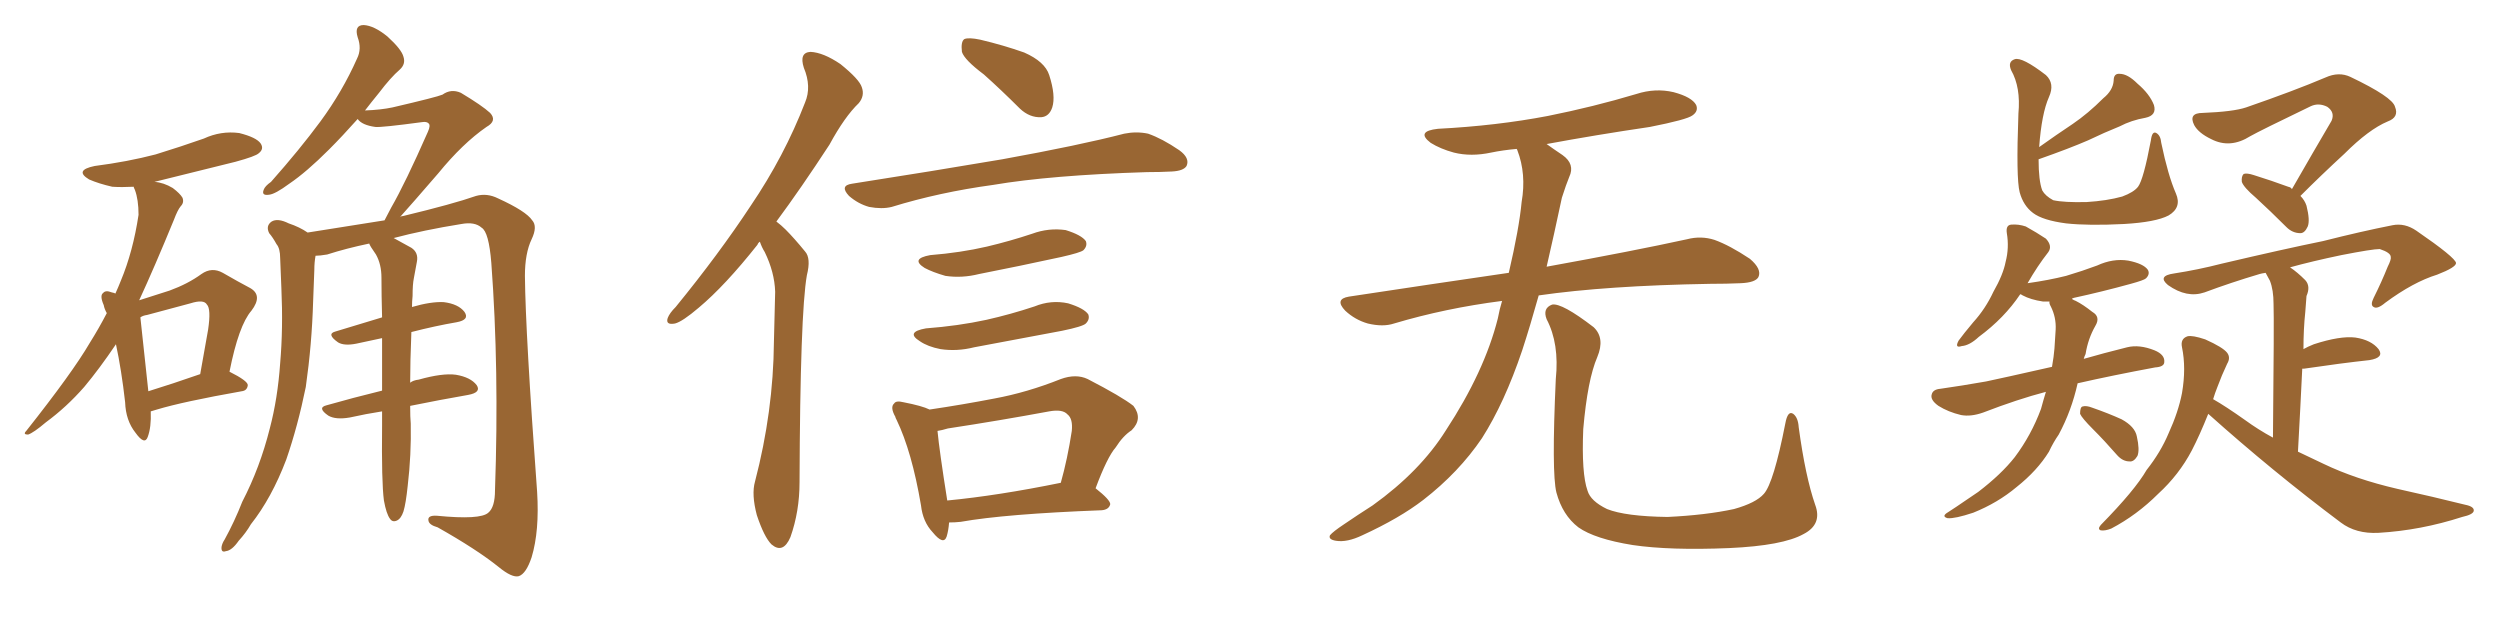 <svg xmlns="http://www.w3.org/2000/svg" xmlns:xlink="http://www.w3.org/1999/xlink" width="600" height="150"><path fill="#996633" padding="10" d="M98.44 97.41L98.44 97.41Q98.44 100.20 98.58 101.66L98.58 101.66Q98.73 109.13 97.85 116.60L97.85 116.60Q97.41 120.85 96.83 122.75L96.83 122.75Q96.24 124.51 95.21 124.95L95.21 124.95Q94.19 125.39 93.60 124.51L93.60 124.51Q92.72 123.34 92.14 120.12L92.14 120.12Q91.55 115.72 91.70 102.10L91.70 102.10Q91.70 100.20 91.70 98.73L91.70 98.73Q87.89 99.32 83.94 100.20L83.94 100.20Q80.57 100.78 78.81 99.76L78.81 99.76Q76.03 97.85 78.37 97.27L78.37 97.27Q84.52 95.51 91.70 93.75L91.70 93.75Q91.70 86.87 91.70 81.15L91.70 81.15Q88.33 81.88 85.55 82.47L85.55 82.47Q82.62 83.06 81.15 82.18L81.15 82.18Q78.22 80.13 80.57 79.54L80.57 79.54Q85.84 77.93 91.70 76.17L91.70 76.17Q91.55 70.75 91.55 66.65L91.55 66.65Q91.55 63.43 90.23 61.08L90.23 61.08Q89.65 60.21 89.06 59.33L89.06 59.33Q88.62 58.59 88.62 58.45L88.62 58.45Q83.06 59.62 78.52 61.08L78.52 61.08Q76.76 61.38 75.73 61.38L75.73 61.38Q75.44 62.99 75.44 64.75L75.44 64.75Q75.29 68.41 75.15 72.36L75.15 72.36Q74.85 82.62 73.39 92.87L73.39 92.87Q71.48 102.25 68.70 110.30L68.70 110.30Q65.19 119.53 60.21 125.83L60.21 125.83Q59.03 127.88 57.28 129.79L57.28 129.79Q55.66 132.13 54.20 132.28L54.20 132.28Q53.03 132.71 53.17 131.25L53.17 131.25Q53.32 130.37 53.91 129.49L53.91 129.49Q56.25 125.24 58.15 120.41L58.15 120.41Q62.40 112.21 64.75 102.83L64.75 102.83Q66.65 95.65 67.24 87.16L67.24 87.16Q67.97 78.81 67.53 69.14L67.53 69.14Q67.38 65.19 67.24 61.96L67.24 61.96Q67.24 59.62 66.36 58.59L66.36 58.59Q65.48 56.98 64.60 55.96L64.60 55.96Q63.72 54.20 65.19 53.17L65.19 53.17Q66.65 52.29 69.29 53.61L69.29 53.61Q71.92 54.49 73.83 55.81L73.83 55.81Q83.06 54.35 92.29 52.88L92.29 52.88Q92.87 51.71 93.90 49.80L93.90 49.80Q97.27 43.95 102.69 31.64L102.69 31.64Q103.42 30.03 102.83 29.59L102.83 29.59Q102.39 29.15 101.37 29.30L101.37 29.30Q91.55 30.62 90.09 30.47L90.09 30.47Q86.87 30.03 85.84 28.56L85.84 28.56Q82.18 32.67 78.96 35.89L78.96 35.89Q73.54 41.31 69.43 44.09L69.43 44.09Q66.06 46.58 64.60 46.73L64.60 46.73Q62.70 47.02 63.28 45.56L63.28 45.56Q63.57 44.68 65.04 43.65L65.04 43.65Q71.92 35.89 76.90 29.15L76.90 29.15Q82.18 21.97 85.69 14.06L85.69 14.06Q86.87 11.72 85.84 8.94L85.84 8.94Q84.96 6.01 87.30 6.01L87.30 6.01Q89.79 6.15 93.02 8.79L93.02 8.79Q96.39 11.87 96.83 13.62L96.83 13.62Q97.41 15.38 95.95 16.70L95.95 16.70Q93.75 18.60 90.97 22.27L90.97 22.27Q89.06 24.61 87.60 26.51L87.60 26.51Q91.41 26.37 94.19 25.78L94.19 25.78Q104.88 23.29 106.20 22.71L106.20 22.71Q108.25 21.24 110.60 22.27L110.60 22.27Q115.72 25.34 117.63 27.10L117.63 27.10Q119.38 29.00 116.75 30.47L116.75 30.47Q111.04 34.42 105.18 41.60L105.18 41.60Q98.73 49.07 95.95 52.15L95.95 52.15Q96.24 51.86 96.68 51.86L96.68 51.86Q108.84 48.93 114.26 47.02L114.26 47.02Q116.89 46.29 119.53 47.61L119.53 47.61Q126.27 50.68 127.73 52.88L127.73 52.88Q129.05 54.35 127.59 57.42L127.59 57.42Q125.98 60.79 125.98 66.21L125.98 66.21Q126.12 80.13 128.91 118.07L128.91 118.07Q129.49 127.44 127.59 133.74L127.59 133.74Q126.27 137.70 124.51 138.28L124.51 138.28Q122.90 138.72 119.68 136.08L119.68 136.08Q114.40 131.84 105.03 126.56L105.03 126.56Q102.98 125.98 102.83 124.95L102.83 124.95Q102.54 123.63 104.88 123.78L104.88 123.78Q115.28 124.80 117.19 123.05L117.19 123.05Q118.80 121.73 118.80 117.63L118.80 117.63Q119.82 88.62 117.92 63.13L117.92 63.13Q117.33 55.66 115.58 54.64L115.58 54.64Q113.96 53.17 110.74 53.76L110.74 53.76Q101.66 55.22 94.48 57.13L94.48 57.13Q96.09 58.01 98.73 59.47L98.73 59.47Q100.49 60.64 100.05 62.84L100.05 62.84Q99.76 64.60 99.32 66.80L99.32 66.80Q99.02 68.26 99.02 71.04L99.02 71.04Q98.88 72.36 98.88 73.68L98.88 73.68Q103.42 72.36 106.49 72.51L106.49 72.51Q110.01 72.95 111.47 74.85L111.47 74.85Q112.79 76.76 109.57 77.34L109.57 77.34Q104.44 78.22 98.73 79.69L98.73 79.69Q98.44 86.87 98.44 91.85L98.44 91.85Q99.17 91.26 100.49 91.11L100.49 91.11Q106.20 89.50 109.42 89.94L109.42 89.94Q112.94 90.53 114.40 92.43L114.40 92.43Q115.58 94.19 112.35 94.78L112.35 94.78Q105.62 95.95 98.44 97.41ZM36.18 98.73L36.18 98.73Q36.33 102.54 35.45 104.88L35.45 104.88Q34.72 106.93 32.52 103.86L32.52 103.86Q30.18 100.93 30.03 96.53L30.03 96.53Q29.15 88.77 27.83 82.62L27.83 82.62Q23.88 88.48 20.21 92.87L20.21 92.87Q15.97 97.71 10.99 101.37L10.99 101.37Q8.06 103.86 6.74 104.30L6.74 104.30Q5.42 104.30 6.30 103.42L6.30 103.42Q17.43 89.36 21.53 82.32L21.53 82.32Q23.73 78.81 25.63 75.15L25.63 75.15Q25.05 74.12 24.90 73.24L24.90 73.24Q23.88 70.90 24.76 70.31L24.76 70.31Q25.34 69.58 26.81 70.17L26.81 70.17Q27.54 70.31 27.69 70.46L27.69 70.46Q28.42 68.85 29.00 67.38L29.00 67.38Q31.93 60.35 33.25 51.56L33.25 51.56Q33.25 47.90 32.37 45.56L32.37 45.56Q32.08 44.97 32.08 44.82L32.08 44.82Q29.15 44.97 26.95 44.82L26.95 44.82Q23.73 44.09 21.39 43.07L21.39 43.07Q17.72 40.87 22.71 39.84L22.71 39.84Q30.62 38.82 37.35 37.06L37.35 37.06Q43.51 35.16 48.93 33.25L48.93 33.25Q53.03 31.35 57.42 31.93L57.42 31.93Q61.52 32.96 62.55 34.42L62.55 34.42Q63.43 35.74 62.11 36.77L62.11 36.77Q61.38 37.50 56.54 38.82L56.54 38.82Q46.44 41.31 37.06 43.65L37.06 43.65Q39.26 43.80 41.46 45.12L41.46 45.12Q43.21 46.44 43.80 47.46L43.80 47.46Q44.24 48.63 43.36 49.51L43.36 49.51Q42.63 50.39 41.75 52.73L41.75 52.73Q37.06 64.16 33.40 72.07L33.40 72.07Q37.50 70.75 40.72 69.73L40.72 69.73Q45.12 68.12 48.34 65.77L48.34 65.77Q50.83 64.01 53.47 65.48L53.47 65.48Q57.28 67.68 60.06 69.14L60.06 69.14Q63.13 70.90 60.35 74.56L60.35 74.56Q57.28 78.08 55.08 89.21L55.08 89.21Q59.47 91.41 59.47 92.43L59.47 92.43Q59.33 93.75 58.01 93.90L58.01 93.90Q43.95 96.39 37.65 98.29L37.65 98.29Q36.77 98.58 36.18 98.73ZM35.60 93.90L35.60 93.90L35.60 93.90Q41.31 92.14 48.05 89.79L48.05 89.79Q49.07 84.08 49.95 79.10L49.95 79.10Q50.68 74.12 49.66 73.10L49.66 73.10Q48.93 71.78 45.70 72.80L45.70 72.80Q40.72 74.12 35.30 75.59L35.30 75.59Q34.28 75.73 33.69 76.17L33.69 76.17Q34.13 80.57 35.60 93.90ZM182.37 58.01L182.37 58.01Q181.93 58.30 181.79 58.74L181.79 58.74Q174.02 68.55 167.72 73.83L167.72 73.83Q163.77 77.20 162.01 77.64L162.01 77.64Q159.67 78.08 160.25 76.32L160.25 76.32Q160.69 75.15 162.16 73.68L162.16 73.68Q172.56 60.94 180.18 49.37L180.18 49.37Q188.23 37.50 193.21 24.61L193.21 24.61Q194.82 20.80 192.92 16.26L192.92 16.26Q191.75 12.60 194.53 12.45L194.53 12.45Q197.61 12.60 201.71 15.38L201.71 15.38Q206.25 19.04 206.84 20.95L206.84 20.95Q207.57 23.00 206.10 24.76L206.10 24.76Q202.73 27.98 199.07 34.72L199.07 34.72Q192.19 45.26 186.33 53.17L186.33 53.17Q187.50 54.05 188.53 55.08L188.53 55.08Q190.58 57.13 193.21 60.35L193.21 60.35Q194.68 61.96 193.65 66.06L193.65 66.06Q192.04 75.15 191.89 115.72L191.89 115.72Q191.89 122.75 189.70 128.91L189.70 128.91Q187.94 133.01 185.16 130.66L185.16 130.66Q183.40 128.91 181.64 123.63L181.64 123.63Q180.32 118.65 181.20 115.58L181.20 115.58Q185.60 98.73 185.74 82.03L185.74 82.03Q185.89 76.32 186.04 70.02L186.04 70.02Q185.89 65.33 183.54 60.50L183.54 60.50Q182.81 59.33 182.37 58.01ZM236.13 17.87L236.13 17.87Q231.45 14.36 230.86 12.45L230.86 12.45Q230.57 9.96 231.45 9.38L231.45 9.38Q232.47 8.94 235.25 9.52L235.25 9.52Q240.82 10.84 245.80 12.60L245.80 12.60Q250.78 14.79 251.81 18.02L251.81 18.02Q253.42 23.00 252.54 25.78L252.54 25.78Q251.81 27.98 249.90 28.13L249.90 28.13Q247.12 28.27 244.78 26.07L244.78 26.07Q240.23 21.53 236.13 17.87ZM204.49 44.09L204.49 44.09Q224.12 41.02 240.53 38.23L240.53 38.23Q259.13 34.86 269.82 32.08L269.82 32.08Q272.75 31.49 275.54 32.08L275.54 32.08Q278.91 33.25 283.01 36.04L283.01 36.04Q285.64 37.94 284.77 39.84L284.77 39.84Q284.03 41.02 281.25 41.16L281.25 41.16Q278.47 41.31 275.24 41.31L275.24 41.31Q252.10 42.04 238.33 44.38L238.33 44.38Q225.44 46.14 214.01 49.66L214.01 49.66Q211.67 50.24 208.59 49.66L208.59 49.66Q205.96 48.93 203.76 47.02L203.76 47.02Q201.42 44.53 204.49 44.09ZM223.24 61.23L223.24 61.23Q230.57 60.64 236.87 59.18L236.87 59.18Q242.43 57.86 247.71 56.10L247.71 56.10Q251.66 54.64 255.76 55.22L255.76 55.22Q259.57 56.40 260.60 57.86L260.60 57.86Q261.04 59.03 260.01 60.06L260.01 60.06Q259.28 60.64 254.74 61.67L254.74 61.67Q244.63 63.87 234.96 65.77L234.96 65.77Q230.86 66.80 226.90 66.21L226.90 66.21Q223.83 65.33 221.92 64.31L221.92 64.31Q218.41 62.11 223.24 61.23ZM222.22 78.81L222.22 78.81Q229.98 78.22 236.72 76.76L236.72 76.76Q242.58 75.44 248.29 73.54L248.29 73.54Q252.25 71.92 256.35 72.80L256.35 72.80Q260.16 73.97 261.18 75.44L261.18 75.44Q261.62 76.61 260.60 77.64L260.60 77.64Q259.86 78.37 254.88 79.39L254.88 79.39Q244.04 81.45 233.79 83.35L233.79 83.35Q229.69 84.38 225.73 83.79L225.73 83.79Q222.66 83.20 220.75 81.88L220.75 81.88Q217.24 79.69 222.22 78.81ZM227.78 125.39L227.78 125.39Q227.64 127.29 227.20 128.76L227.20 128.76Q226.46 130.96 223.83 127.73L223.83 127.73Q221.48 125.24 221.04 121.29L221.04 121.29Q218.85 108.40 215.19 100.78L215.19 100.78Q215.04 100.49 215.04 100.49L215.04 100.49Q214.89 100.20 214.89 100.05L214.89 100.05Q213.57 97.71 214.60 96.83L214.60 96.83Q215.04 96.09 216.80 96.53L216.80 96.53Q221.34 97.41 223.10 98.29L223.10 98.29Q231.01 97.12 238.62 95.65L238.62 95.65Q246.53 94.19 254.59 90.97L254.59 90.97Q258.25 89.65 261.04 90.97L261.04 90.97Q269.24 95.21 272.02 97.41L272.02 97.41Q274.37 100.49 271.58 103.27L271.58 103.27Q269.53 104.59 267.77 107.37L267.77 107.37Q265.72 109.72 262.94 117.19L262.94 117.19Q266.46 119.97 266.46 121.00L266.46 121.00Q266.16 122.31 264.40 122.46L264.40 122.46Q241.26 123.34 230.57 125.24L230.57 125.24Q229.25 125.39 227.78 125.39ZM227.34 120.12L227.34 120.12L227.34 120.12Q239.50 118.95 254.59 115.87L254.59 115.87Q256.20 110.16 257.23 103.42L257.23 103.42Q257.52 100.49 256.20 99.46L256.20 99.46Q255.03 98.14 251.81 98.73L251.81 98.73Q239.94 100.93 227.49 102.83L227.49 102.83Q226.03 103.27 225 103.42L225 103.42Q225.44 108.11 227.34 120.12ZM360.50 72.22L360.50 72.22Q346.88 73.97 334.57 77.64L334.57 77.64Q331.93 78.52 328.27 77.64L328.27 77.64Q325.20 76.76 322.85 74.56L322.85 74.56Q320.21 71.78 323.73 71.19L323.73 71.19Q343.95 68.12 362.11 65.48L362.11 65.48Q364.60 54.79 365.19 48.49L365.19 48.49Q366.36 41.75 364.16 36.04L364.16 36.04Q364.01 35.74 364.01 35.74L364.01 35.74Q360.64 36.04 357.86 36.62L357.86 36.62Q353.03 37.65 348.93 36.62L348.93 36.62Q345.70 35.74 343.36 34.28L343.36 34.28Q339.70 31.49 345.12 30.91L345.12 30.91Q359.18 30.18 371.48 27.83L371.48 27.83Q382.47 25.63 392.72 22.56L392.72 22.56Q397.27 21.09 401.66 22.12L401.66 22.12Q406.05 23.29 407.08 25.20L407.08 25.20Q407.67 26.66 406.20 27.69L406.20 27.69Q404.88 28.71 395.95 30.47L395.95 30.47Q383.06 32.37 371.19 34.57L371.19 34.57Q372.80 35.74 375 37.21L375 37.21Q378.08 39.40 376.61 42.48L376.61 42.48Q375.88 44.24 374.85 47.46L374.85 47.46Q372.95 56.40 371.19 64.01L371.19 64.01Q392.14 60.21 404.88 57.42L404.88 57.42Q408.25 56.54 411.47 57.57L411.47 57.57Q415.14 58.89 419.97 62.11L419.97 62.11Q422.90 64.60 422.02 66.50L422.02 66.50Q421.29 67.82 417.77 67.97L417.77 67.97Q414.40 68.12 410.45 68.12L410.45 68.12Q385.55 68.55 369.29 70.90L369.29 70.90Q367.24 78.22 365.33 84.08L365.33 84.08Q361.08 96.68 355.66 105.18L355.66 105.18Q350.10 113.38 341.60 119.97L341.60 119.97Q335.89 124.37 326.95 128.47L326.95 128.47Q323.29 130.22 320.65 129.79L320.65 129.79Q318.75 129.49 319.19 128.47L319.19 128.47Q319.92 127.59 322.56 125.83L322.56 125.83Q325.78 123.63 329.44 121.29L329.44 121.29Q340.87 113.09 347.02 103.27L347.02 103.27Q356.25 89.21 359.47 76.46L359.47 76.46Q359.91 74.12 360.50 72.22ZM435.64 121.14L435.64 121.14L435.64 121.14Q437.40 125.83 432.86 128.17L432.86 128.17Q427.88 130.96 414.99 131.54L414.99 131.54Q400.78 132.13 391.85 130.81L391.85 130.81Q382.76 129.35 378.81 126.56L378.81 126.56Q375 123.63 373.54 118.21L373.54 118.21Q372.36 113.53 373.39 90.97L373.39 90.97Q374.27 82.47 371.19 76.61L371.19 76.61Q370.17 73.97 372.51 73.10L372.51 73.10Q374.85 72.66 382.47 78.52L382.47 78.52Q385.25 81.15 383.35 85.69L383.35 85.69Q381.01 91.11 379.98 102.98L379.98 102.98Q379.54 113.67 381.01 117.77L381.01 117.77Q381.74 120.26 385.69 122.17L385.69 122.17Q390.09 123.93 400.20 124.07L400.20 124.07Q409.42 123.63 416.16 122.17L416.16 122.17Q421.44 120.70 423.34 118.51L423.34 118.51Q425.68 115.87 428.47 101.66L428.47 101.66Q429.05 98.44 430.37 99.32L430.37 99.32Q431.54 100.20 431.69 102.54L431.69 102.54Q433.30 114.40 435.64 121.14ZM522.22 46.44L522.22 46.44Q523.68 49.80 520.46 51.71L520.46 51.71Q517.38 53.32 509.77 53.76L509.77 53.76Q501.27 54.20 495.85 53.61L495.85 53.61Q490.28 52.88 487.94 51.12L487.94 51.12Q485.60 49.37 484.72 46.14L484.72 46.14Q483.84 42.77 484.42 27.25L484.42 27.25Q485.01 20.95 482.67 16.85L482.67 16.85Q481.79 14.79 483.54 14.21L483.54 14.21Q485.30 13.62 491.02 18.02L491.02 18.02Q493.21 20.07 491.75 23.29L491.75 23.29Q489.99 27.25 489.40 35.30L489.40 35.30Q493.51 32.37 497.46 29.74L497.46 29.74Q501.12 27.25 504.79 23.58L504.79 23.58Q507.13 21.68 507.28 19.34L507.28 19.34Q507.28 17.58 508.74 17.72L508.74 17.72Q510.64 17.72 512.99 20.07L512.99 20.07Q515.92 22.56 516.94 25.20L516.94 25.20Q517.68 27.69 514.89 28.27L514.89 28.27Q511.52 28.86 508.74 30.32L508.74 30.32Q505.08 31.79 501.12 33.69L501.12 33.69Q496.73 35.60 489.26 38.23L489.26 38.23Q489.26 43.36 490.14 45.70L490.14 45.70Q490.87 47.02 492.77 48.05L492.77 48.05Q495.41 48.63 500.83 48.49L500.83 48.49Q505.66 48.19 509.33 47.17L509.33 47.17Q512.11 46.14 513.13 44.82L513.13 44.82Q514.45 43.07 516.21 33.69L516.21 33.69Q516.50 31.35 517.53 31.93L517.53 31.93Q518.55 32.52 518.70 34.28L518.70 34.28Q520.31 42.04 522.22 46.44ZM491.02 94.04L491.02 94.04Q484.28 95.80 475.93 99.02L475.93 99.02Q473.00 100.05 470.65 99.61L470.65 99.61Q467.58 98.88 465.23 97.41L465.23 97.41Q463.18 95.95 463.62 94.63L463.62 94.63Q463.92 93.46 465.67 93.31L465.67 93.31Q470.80 92.58 476.66 91.55L476.66 91.55Q480.18 90.82 492.48 88.04L492.48 88.04Q492.92 85.55 493.07 83.64L493.07 83.64Q493.21 81.30 493.36 79.10L493.36 79.10Q493.51 76.17 492.19 73.54L492.19 73.54Q491.75 72.80 491.89 72.36L491.89 72.36Q490.87 72.36 490.28 72.36L490.28 72.36Q487.35 71.92 485.45 70.90L485.45 70.90Q485.01 70.61 484.86 70.61L484.86 70.61Q481.05 76.32 474.90 80.86L474.90 80.86Q472.71 82.91 470.80 83.06L470.80 83.06Q469.04 83.64 470.07 81.74L470.07 81.74Q471.24 80.13 473.58 77.34L473.58 77.34Q476.51 74.12 478.42 70.02L478.42 70.02Q480.76 65.92 481.35 62.84L481.35 62.84Q482.23 59.47 481.64 55.96L481.64 55.96Q481.35 54.05 482.67 53.91L482.67 53.91Q484.42 53.76 486.18 54.35L486.18 54.35Q488.82 55.81 491.02 57.28L491.02 57.28Q492.63 59.03 491.60 60.50L491.60 60.50Q488.96 63.87 486.62 67.97L486.62 67.97Q491.75 67.24 495.85 66.21L495.85 66.21Q499.80 65.04 503.32 63.72L503.32 63.72Q507.13 61.96 510.79 62.55L510.79 62.55Q514.45 63.28 515.48 64.75L515.48 64.75Q516.06 65.77 515.04 66.80L515.04 66.80Q514.60 67.24 511.38 68.12L511.38 68.12Q504.49 70.02 497.75 71.48L497.75 71.48Q497.17 71.63 497.31 71.78L497.31 71.78Q497.75 72.07 498.19 72.22L498.19 72.22Q499.95 73.10 502.15 74.85L502.15 74.85Q504.20 76.03 502.88 78.22L502.88 78.22Q501.12 81.30 500.54 84.96L500.54 84.96Q500.24 85.55 500.10 86.13L500.10 86.13Q504.64 84.81 510.50 83.35L510.50 83.35Q513.43 82.62 517.09 84.08L517.09 84.08Q519.58 85.11 519.43 86.87L519.43 86.87Q519.43 88.04 517.24 88.18L517.24 88.18Q506.98 90.09 498.63 91.99L498.63 91.99Q497.17 98.58 494.09 104.30L494.09 104.30Q492.77 106.20 491.75 108.40L491.75 108.40Q488.96 112.94 483.98 116.89L483.98 116.89Q479.44 120.70 473.58 123.05L473.58 123.05Q469.19 124.51 467.43 124.37L467.43 124.37Q465.82 123.93 467.58 122.90L467.58 122.90Q469.63 121.58 471.53 120.26L471.53 120.26Q473.29 119.09 474.76 118.07L474.76 118.07Q480.32 113.82 483.54 109.72L483.54 109.72Q487.50 104.44 489.84 98.14L489.84 98.14Q490.43 95.95 491.02 94.04ZM502.29 102.98L502.29 102.98Q499.66 100.34 499.22 99.32L499.22 99.32Q499.22 97.71 499.80 97.56L499.80 97.56Q500.68 97.27 502.15 97.85L502.15 97.85Q505.96 99.17 509.18 100.63L509.18 100.63Q512.40 102.39 512.84 104.74L512.84 104.74Q513.57 107.96 512.99 109.42L512.99 109.42Q512.11 110.89 511.08 110.74L511.08 110.74Q509.47 110.74 508.15 109.28L508.15 109.28Q505.08 105.76 502.29 102.98ZM550.05 45.41L550.05 45.41Q555.18 36.47 559.57 29.00L559.57 29.00Q560.45 26.95 558.54 25.63L558.54 25.63Q556.49 24.61 554.59 25.49L554.59 25.49Q542.43 31.35 540.09 32.67L540.09 32.67Q535.25 35.74 530.71 33.40L530.71 33.40Q527.64 31.93 526.61 30.03L526.61 30.03Q525.15 27.10 528.66 27.10L528.66 27.10Q535.99 26.81 539.06 25.78L539.06 25.78Q550.49 21.83 558.11 18.60L558.11 18.60Q561.33 17.14 564.11 18.46L564.11 18.46Q574.22 23.29 574.80 25.63L574.80 25.63Q575.83 28.13 573.05 29.15L573.05 29.15Q568.51 31.05 562.65 36.91L562.65 36.91Q557.08 42.04 552.10 47.02L552.10 47.02Q553.13 48.05 553.56 49.37L553.56 49.37Q554.44 52.88 553.86 54.35L553.86 54.35Q553.13 55.96 552.10 55.96L552.10 55.96Q550.20 55.96 548.73 54.49L548.73 54.49Q544.92 50.68 541.41 47.46L541.41 47.46Q538.48 44.97 538.04 43.65L538.04 43.65Q537.89 42.33 538.48 41.75L538.48 41.75Q539.21 41.46 540.97 42.04L540.97 42.04Q545.21 43.36 549.17 44.82L549.17 44.82Q549.90 44.97 550.05 45.41ZM529.98 99.32L529.98 99.32L529.98 99.32Q527.93 104.44 526.03 108.11L526.03 108.11Q522.95 113.96 517.97 118.51L517.97 118.51Q512.84 123.63 506.69 126.86L506.69 126.86Q505.22 127.44 504.20 127.29L504.20 127.29Q503.32 127.00 504.20 125.98L504.20 125.98Q512.40 117.63 515.19 112.79L515.19 112.79Q518.55 108.54 520.46 104.00L520.46 104.00Q522.80 98.88 523.68 94.34L523.68 94.34Q524.71 88.33 523.68 83.35L523.68 83.35Q523.24 81.30 525 80.71L525 80.71Q526.17 80.42 529.25 81.45L529.25 81.45Q533.50 83.35 534.52 84.67L534.52 84.67Q535.40 85.84 534.52 87.30L534.52 87.30Q533.20 90.09 532.18 92.87L532.18 92.87Q531.59 94.34 531.15 95.80L531.15 95.80Q534.23 97.56 538.77 100.78L538.77 100.78Q541.99 103.13 545.51 105.03L545.51 105.03Q545.80 76.61 545.65 72.95L545.65 72.95Q545.65 69.58 544.78 67.38L544.78 67.38Q544.34 66.50 543.75 65.48L543.75 65.48Q542.72 65.63 542.29 65.77L542.29 65.77Q535.40 67.82 529.10 70.17L529.10 70.17Q524.85 71.63 520.31 68.41L520.31 68.41Q517.68 66.21 521.78 65.63L521.78 65.63Q527.49 64.75 533.20 63.28L533.20 63.28Q548.14 59.77 557.52 57.86L557.52 57.86Q566.75 55.52 574.22 54.05L574.22 54.05Q577.15 53.47 579.93 55.37L579.93 55.37Q589.31 61.82 589.45 63.13L589.45 63.13Q589.45 64.16 584.91 65.92L584.91 65.92Q579.20 67.68 572.46 72.66L572.46 72.66Q570.56 74.27 569.68 73.68L569.68 73.68Q568.80 73.24 569.68 71.48L569.68 71.48Q571.58 67.68 573.05 64.01L573.05 64.01Q573.93 62.26 573.78 61.67L573.78 61.67Q573.78 60.64 571.14 59.77L571.14 59.77Q569.38 59.77 561.91 61.23L561.91 61.23Q554.88 62.70 549.61 64.16L549.61 64.16Q551.37 65.33 553.27 67.24L553.27 67.24Q554.59 68.70 553.56 71.04L553.56 71.04Q553.42 72.66 553.27 74.85L553.27 74.85Q552.83 78.96 552.83 83.79L552.83 83.79Q553.86 83.20 555.32 82.62L555.32 82.62Q561.62 80.57 565.28 81.01L565.28 81.01Q569.09 81.59 570.85 83.79L570.85 83.79Q572.31 85.84 568.65 86.43L568.65 86.43Q561.91 87.16 552.98 88.48L552.98 88.48Q552.69 88.48 552.54 88.48L552.54 88.48Q552.10 97.71 551.51 108.40L551.51 108.40Q554.59 109.86 557.67 111.33L557.67 111.33Q565.28 114.99 575.39 117.33L575.39 117.33Q584.03 119.24 591.65 121.14L591.65 121.14Q593.85 121.58 593.70 122.61L593.70 122.61Q593.55 123.49 590.92 124.07L590.92 124.07Q580.96 127.29 570.85 127.88L570.85 127.88Q565.43 128.17 561.77 125.39L561.77 125.39Q545.36 113.09 529.98 99.32Z"/></svg>